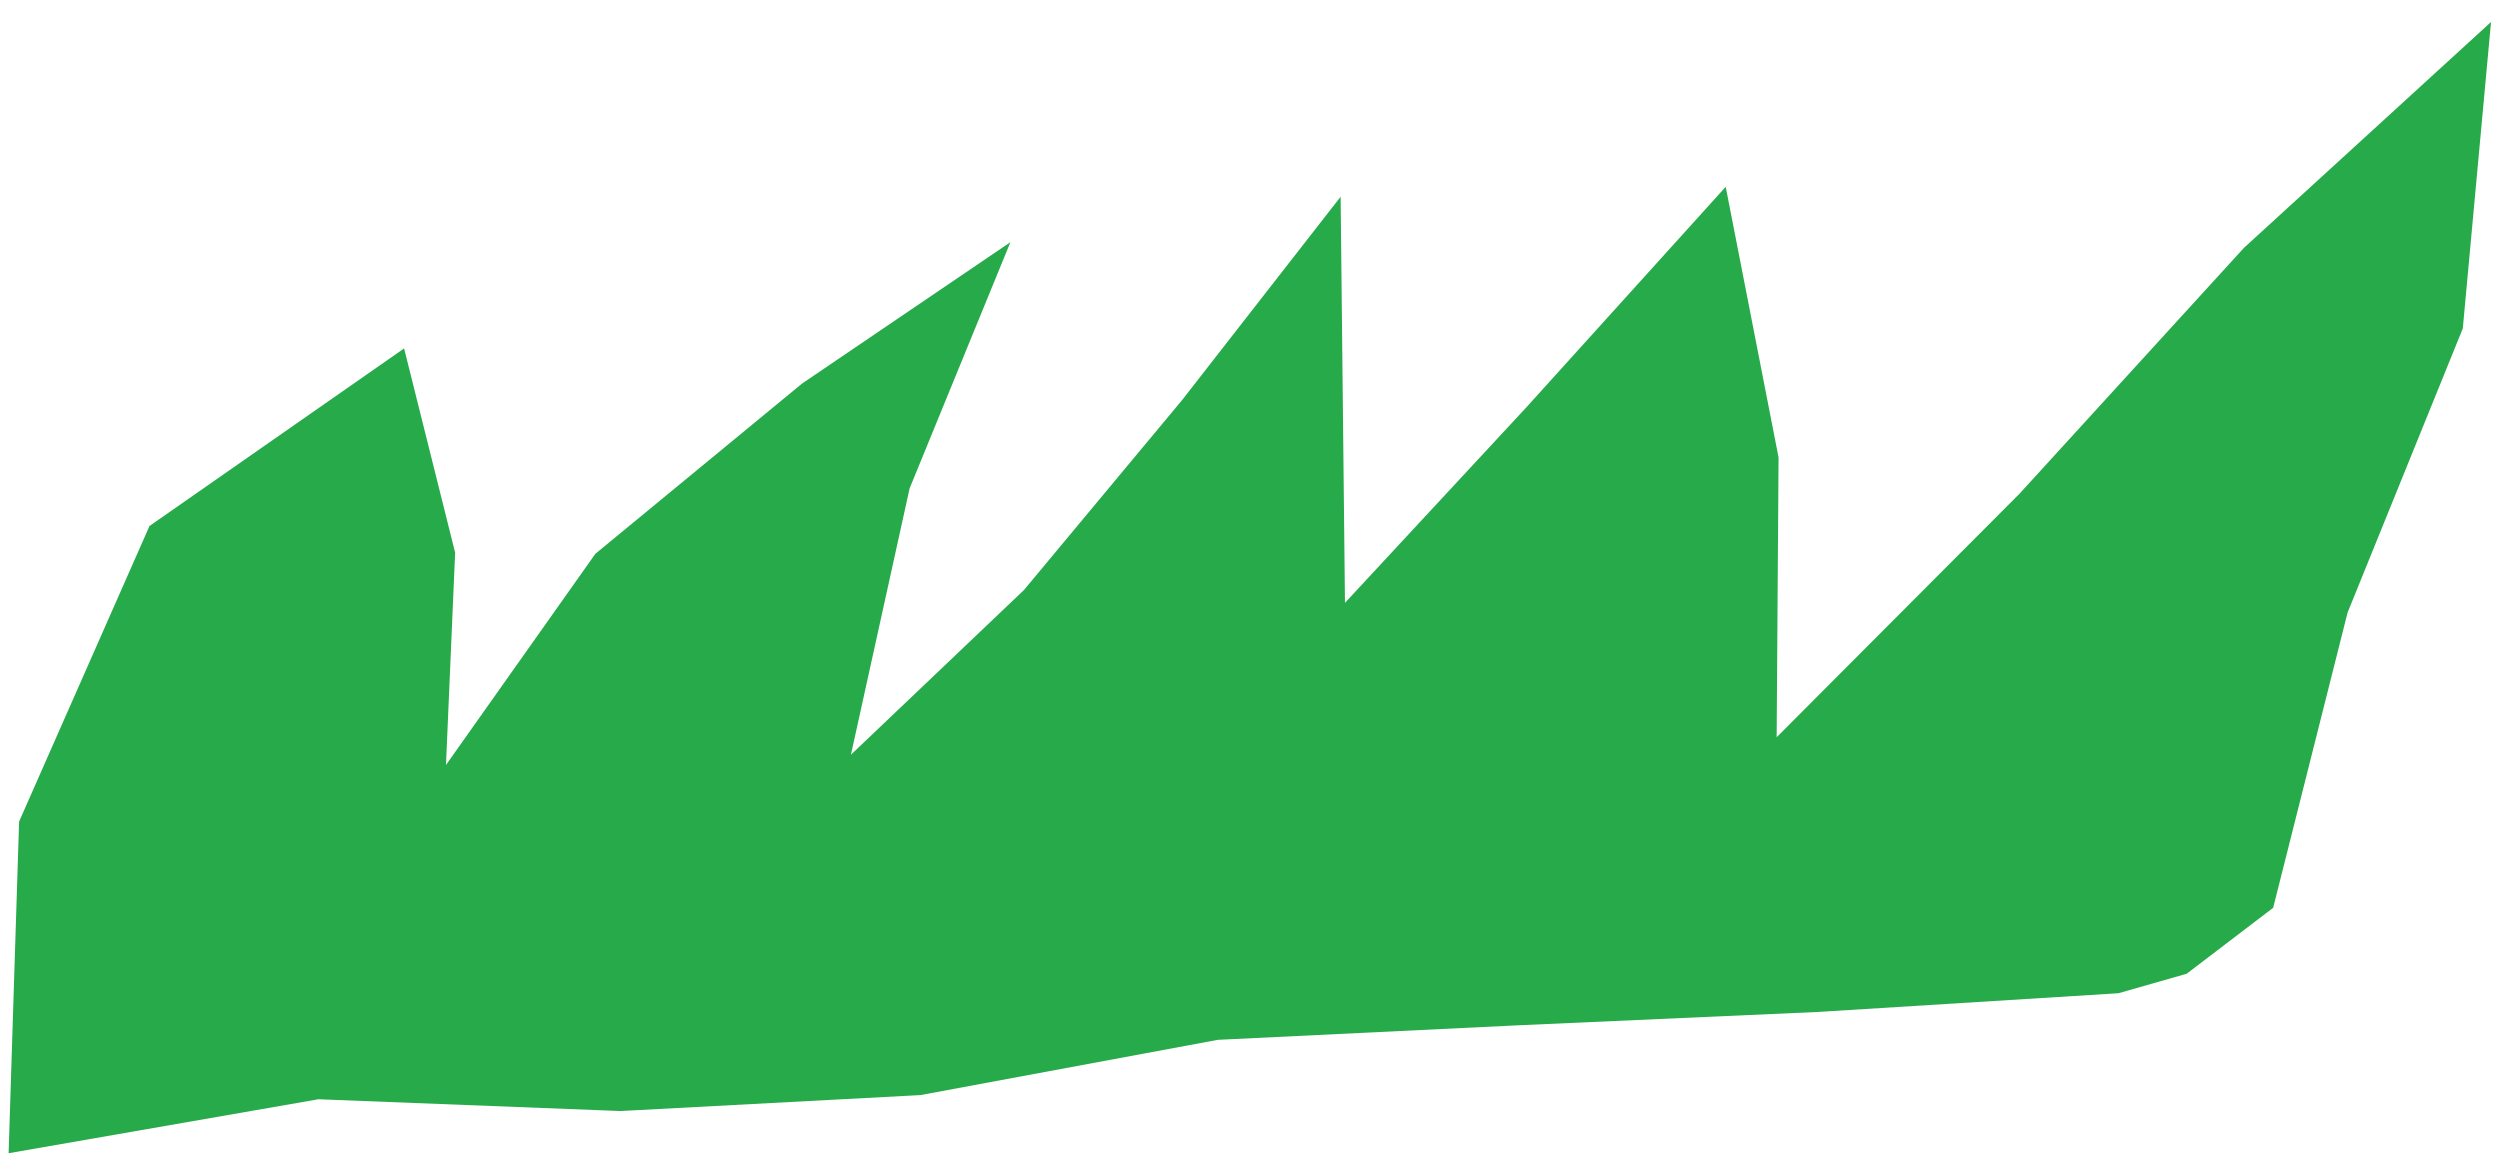 <svg width="92" height="43" viewBox="0 0 92 43" fill="none" xmlns="http://www.w3.org/2000/svg">
<path id="Vector" d="M77.958 36.551L80.469 35.834L83.652 33.407L86.392 22.54L90.631 12.087L91.67 0.809L82.578 9.12L74.327 18.159L65.381 27.131L65.451 16.833L63.506 6.875L56.169 14.991L49.495 22.185L49.335 7.24L43.495 14.73L37.683 21.711L31.314 27.774L33.474 17.971L37.183 8.912L29.517 14.114L21.909 20.38L16.412 28.152L16.749 20.339L14.871 12.822L5.502 19.356L0.703 30.234L0.317 42.438L11.716 40.453L22.829 40.886L33.872 40.299L44.815 38.266L55.862 37.731L66.912 37.239L77.958 36.551Z" fill="#27AA4A"/>
</svg>
